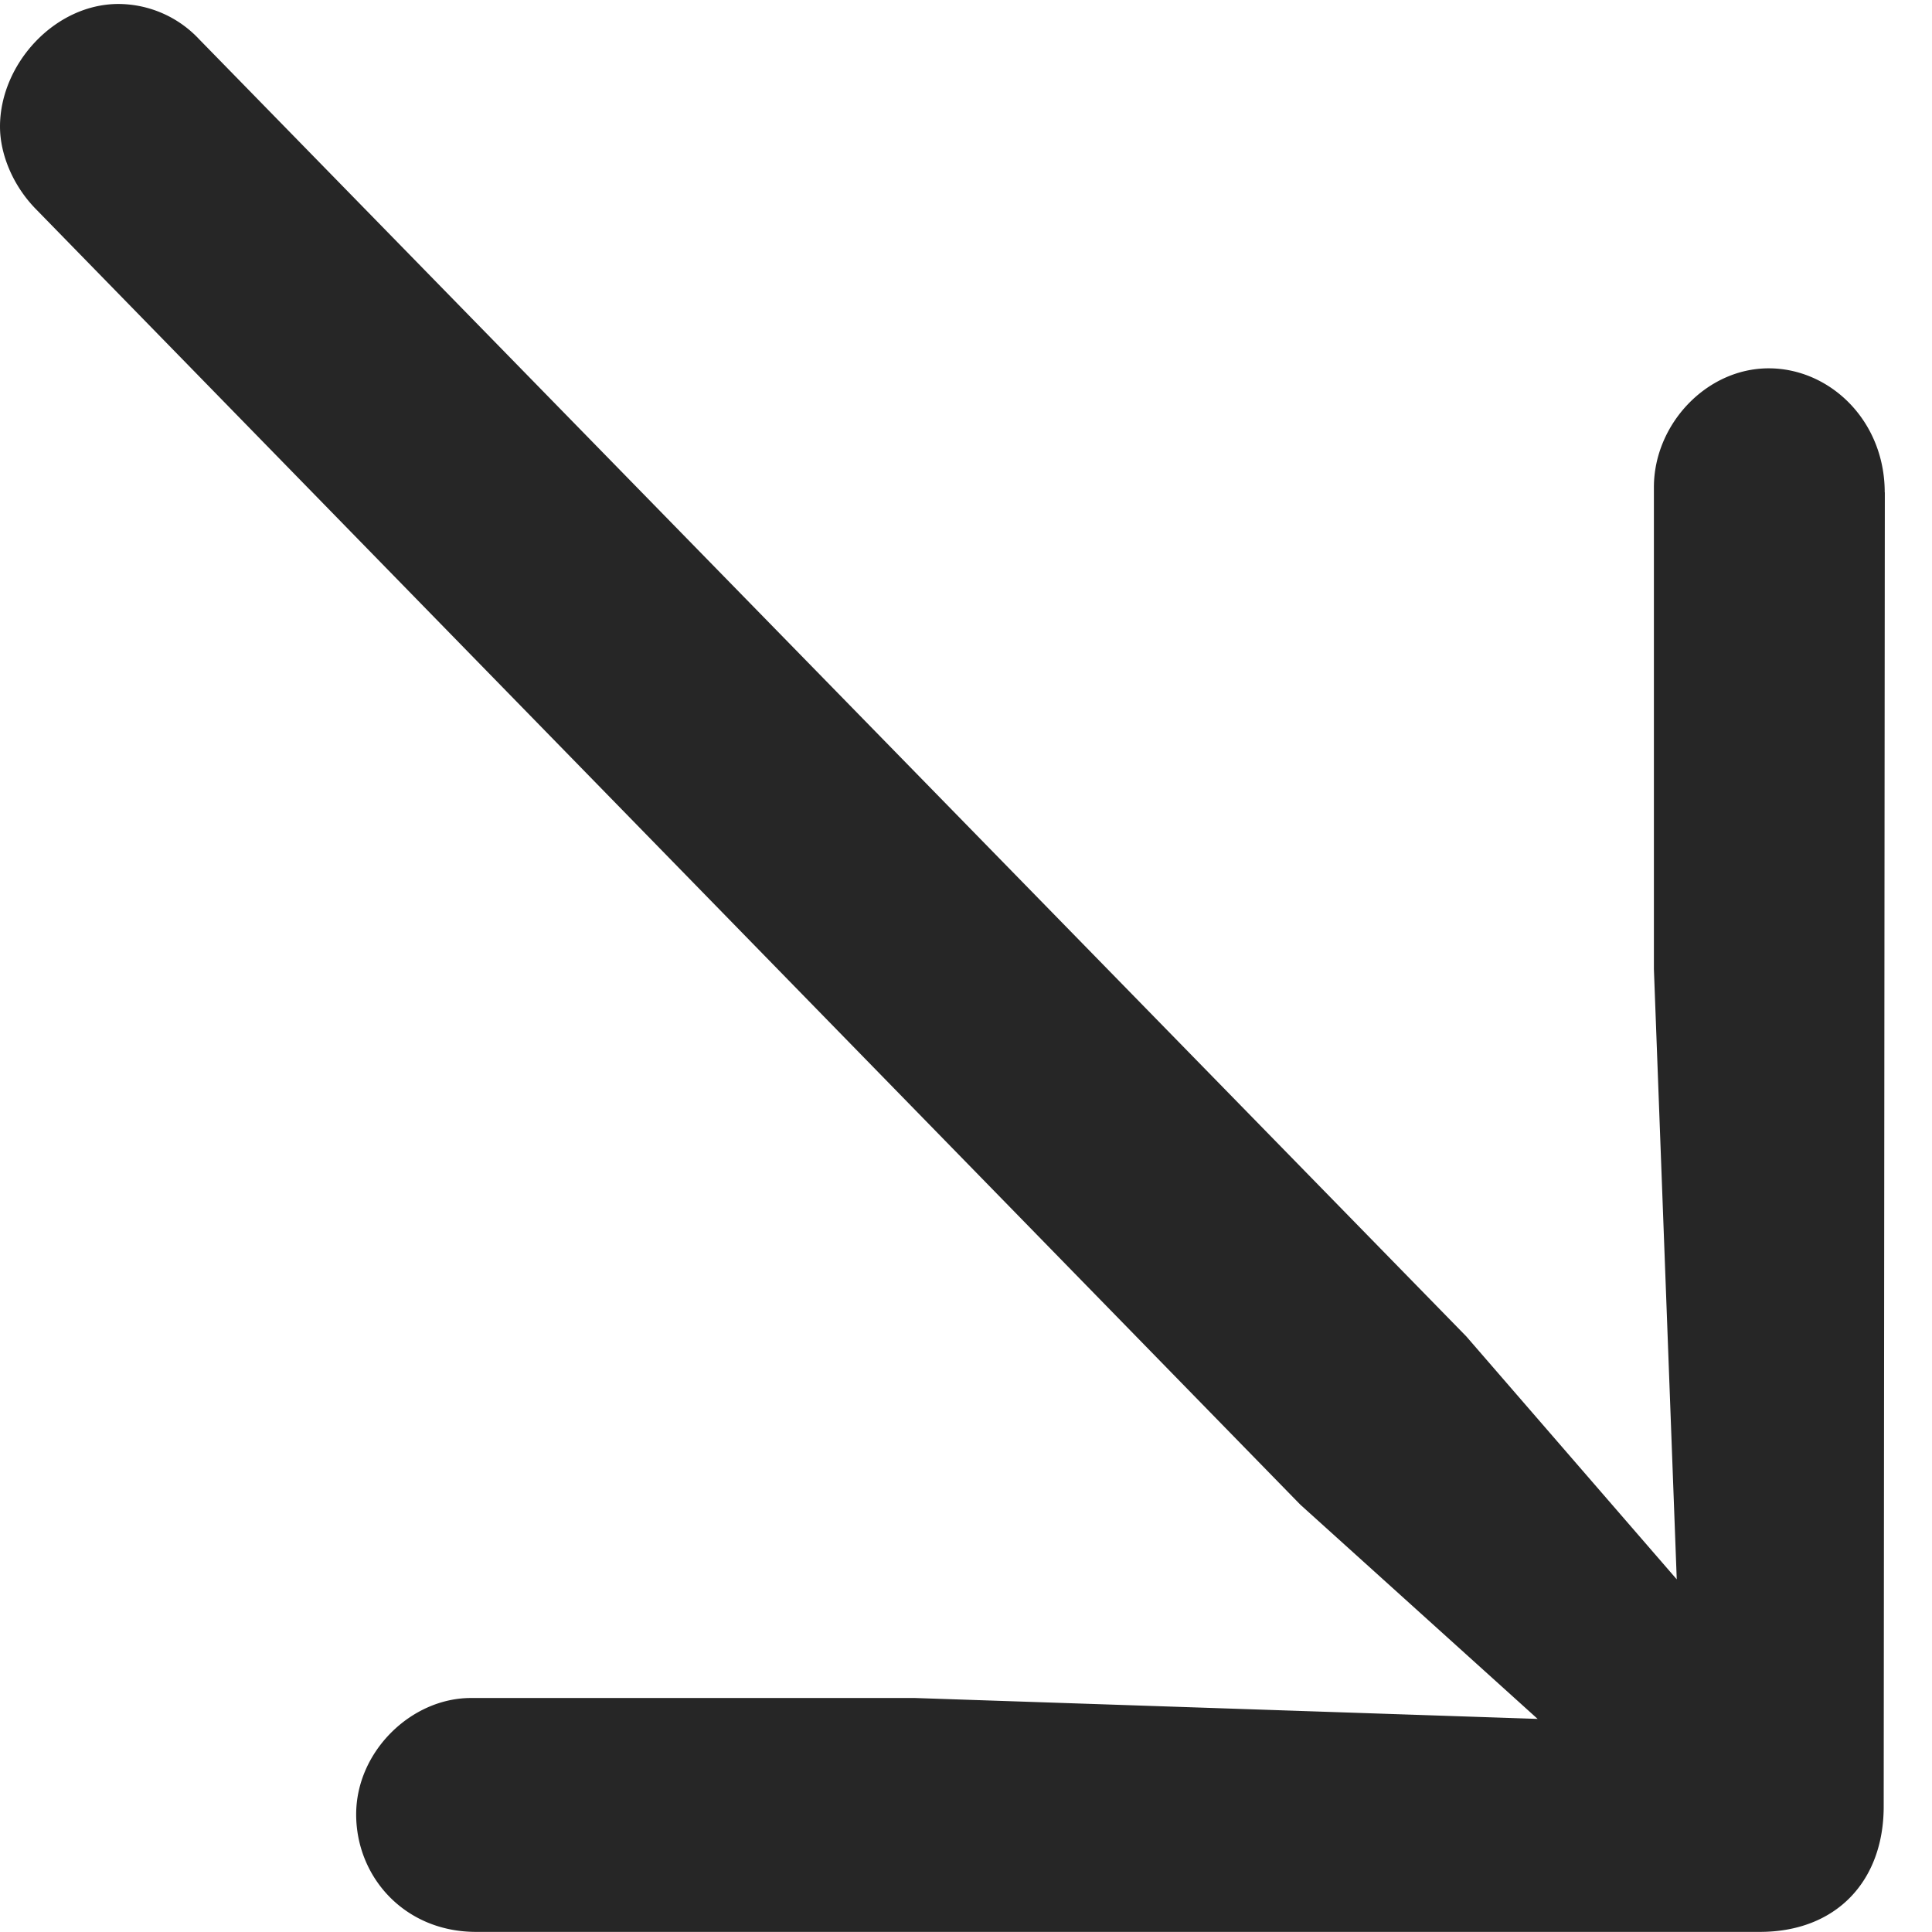 <svg width="17" height="17" fill="none" xmlns="http://www.w3.org/2000/svg"><g id="arrow.down.right 2" clip-path="url('#clip0_311_3490')"><g id="Group"><path id="Vector" d="M16.584 4.333c0-.632-.482-1.092-1.021-1.092-.55 0-1.01.495-1.01 1.046V8.53l.201 5.367-1.852-2.138L1.752.345a.977.977 0 0 0-.708-.31C.483.034 0 .562 0 1.114c0 .241.112.517.314.724l11.128 11.402 2.088 1.885-5.48-.184H4.144c-.527 0-1.01.472-1.01 1.024 0 .551.426 1.034 1.055 1.034h11.296c.674 0 1.09-.448 1.09-1.104l.01-11.563Z" fill="#000" fill-opacity=".85"/></g></g><defs><clipPath id="clip0_311_3490"><path fill="#fff" d="M0 0h17v17H0z"/></clipPath></defs></svg>